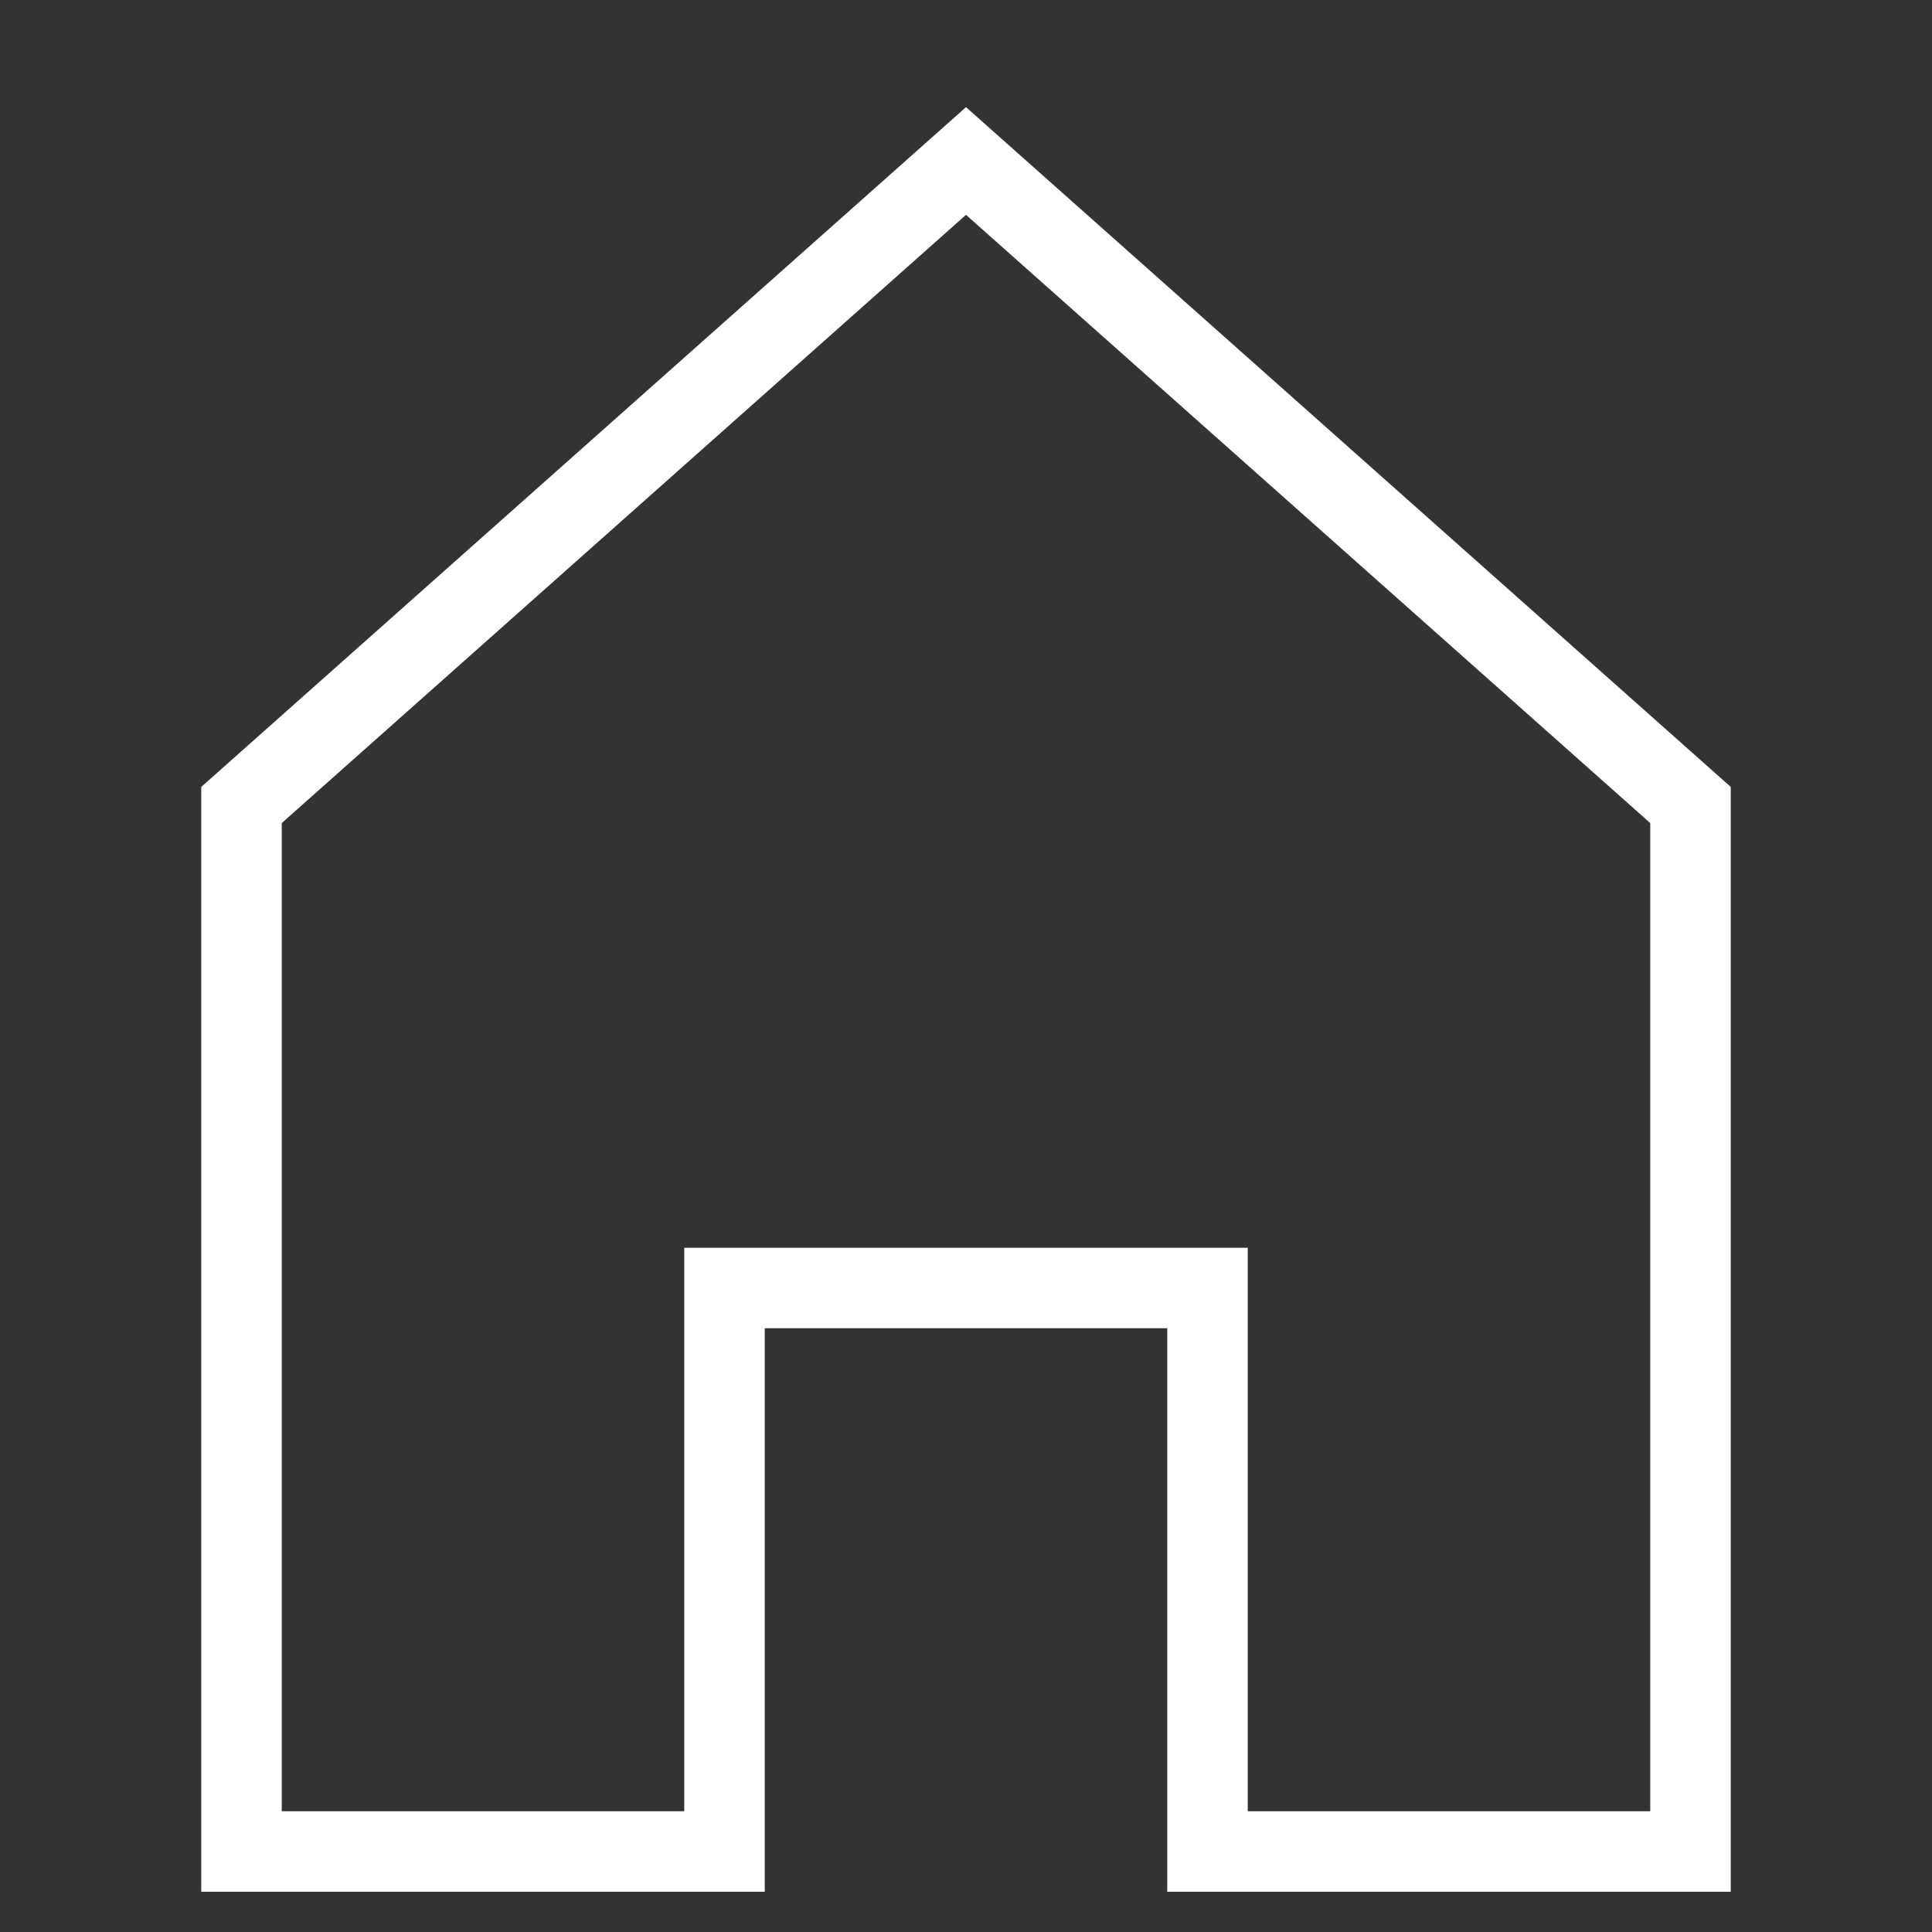 <svg xmlns="http://www.w3.org/2000/svg" width="48" height="48" viewBox="0 0 48 48"><rect x="0" y="0" width="48" height="48" fill="#333333" stroke="none"/><g class="nc-icon-wrapper" fill="#ffffff"><polygon fill="none" stroke="#ffffff" stroke-width="2" stroke-linecap="square" stroke-miterlimit="10" points="24,4 6,20 6,46 18,46 18,32 30,32 30,46 42,46 42,20 " stroke-linejoin="miter"></polygon></g></svg>